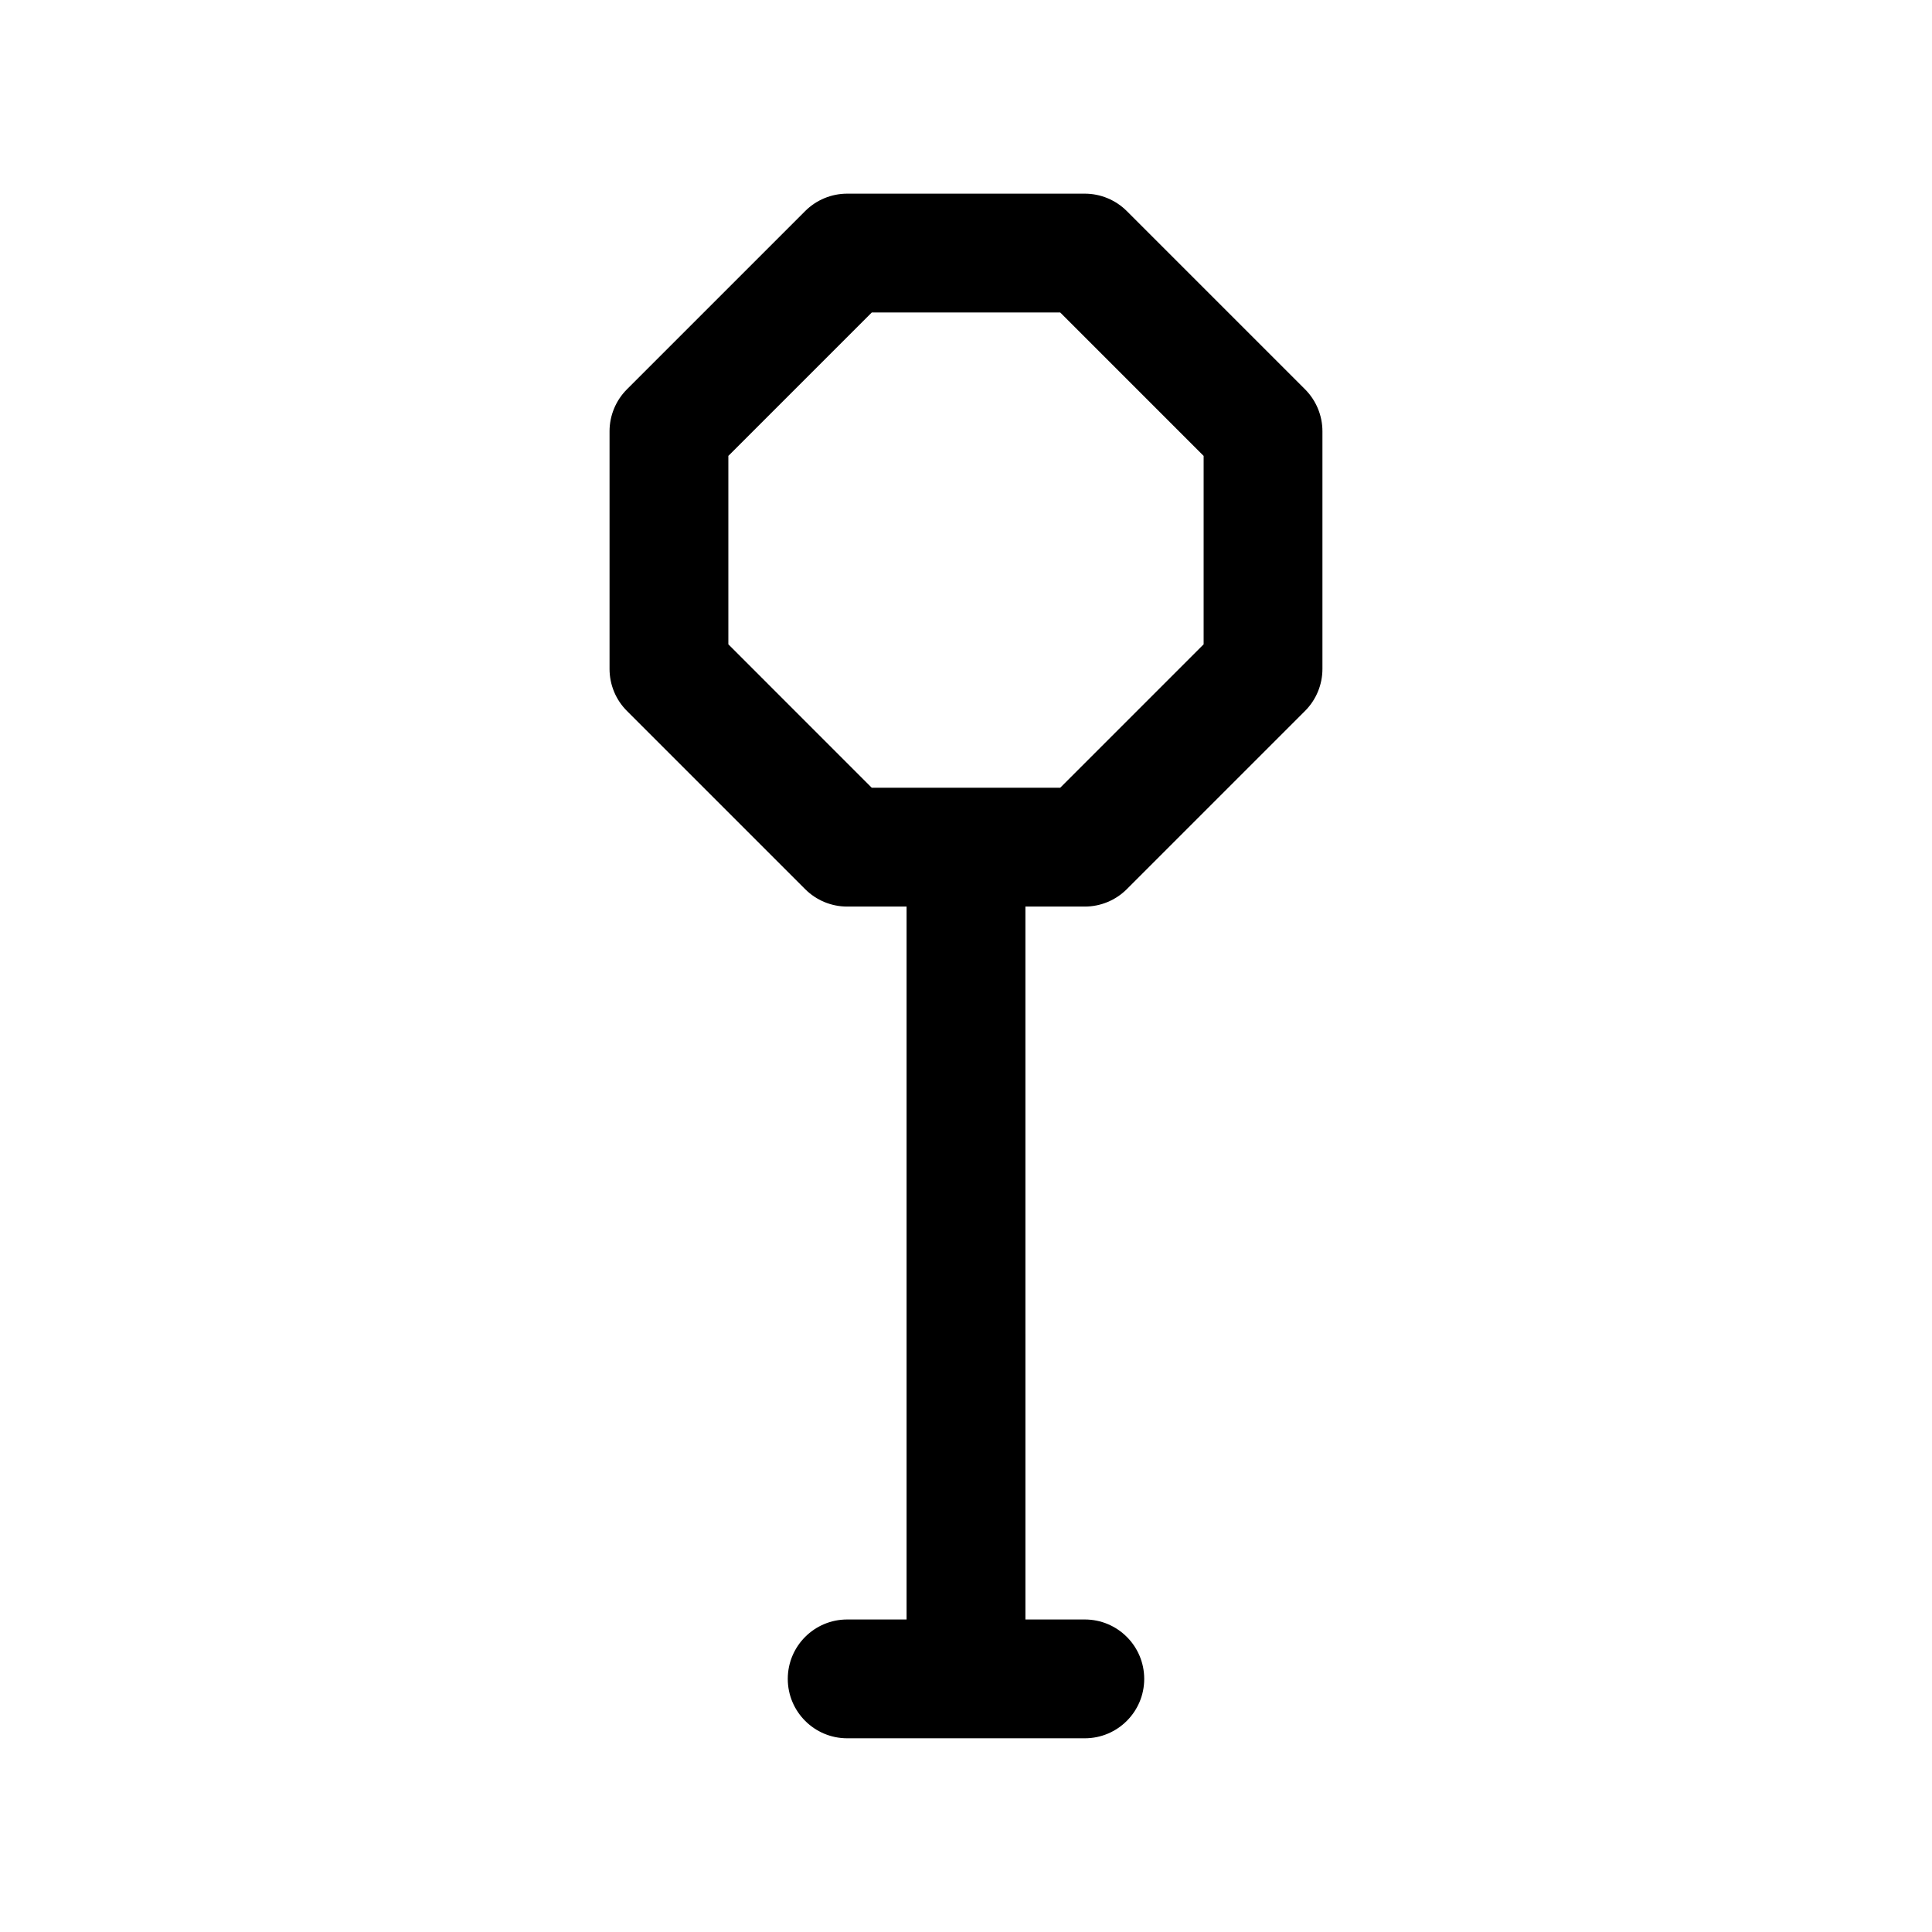 <?xml version="1.0" encoding="UTF-8"?>
<!-- The Best Svg Icon site in the world: iconSvg.co, Visit us! https://iconsvg.co -->
<svg fill="#000000" width="800px" height="800px" version="1.1" viewBox="144 144 512 512" xmlns="http://www.w3.org/2000/svg">
 <path d="m489.85 247.17-47.23-47.23c-2.957-2.953-6.961-4.617-11.133-4.617h-62.977c-4.172 0-8.18 1.66-11.133 4.613l-47.23 47.23c-2.953 2.957-4.613 6.961-4.613 11.133v62.977c0 4.172 1.652 8.18 4.613 11.133l47.23 47.23c2.945 2.953 6.953 4.613 11.133 4.613h15.742v188.93h-15.742c-8.691 0-15.742 7.055-15.742 15.742 0 8.691 7.055 15.742 15.742 15.742h62.977c8.691 0 15.742-7.055 15.742-15.742 0-8.691-7.055-15.742-15.742-15.742h-15.742l-0.004-188.93h15.742c4.172 0 8.18-1.66 11.133-4.613l47.23-47.23c2.953-2.953 4.613-6.961 4.613-11.133v-62.977c0-4.172-1.66-8.176-4.609-11.129zm-26.875 67.582-38.008 38.012h-49.941l-38.004-38.012v-49.934l38.012-38.008h49.934l38.008 38.016z"/>
</svg>